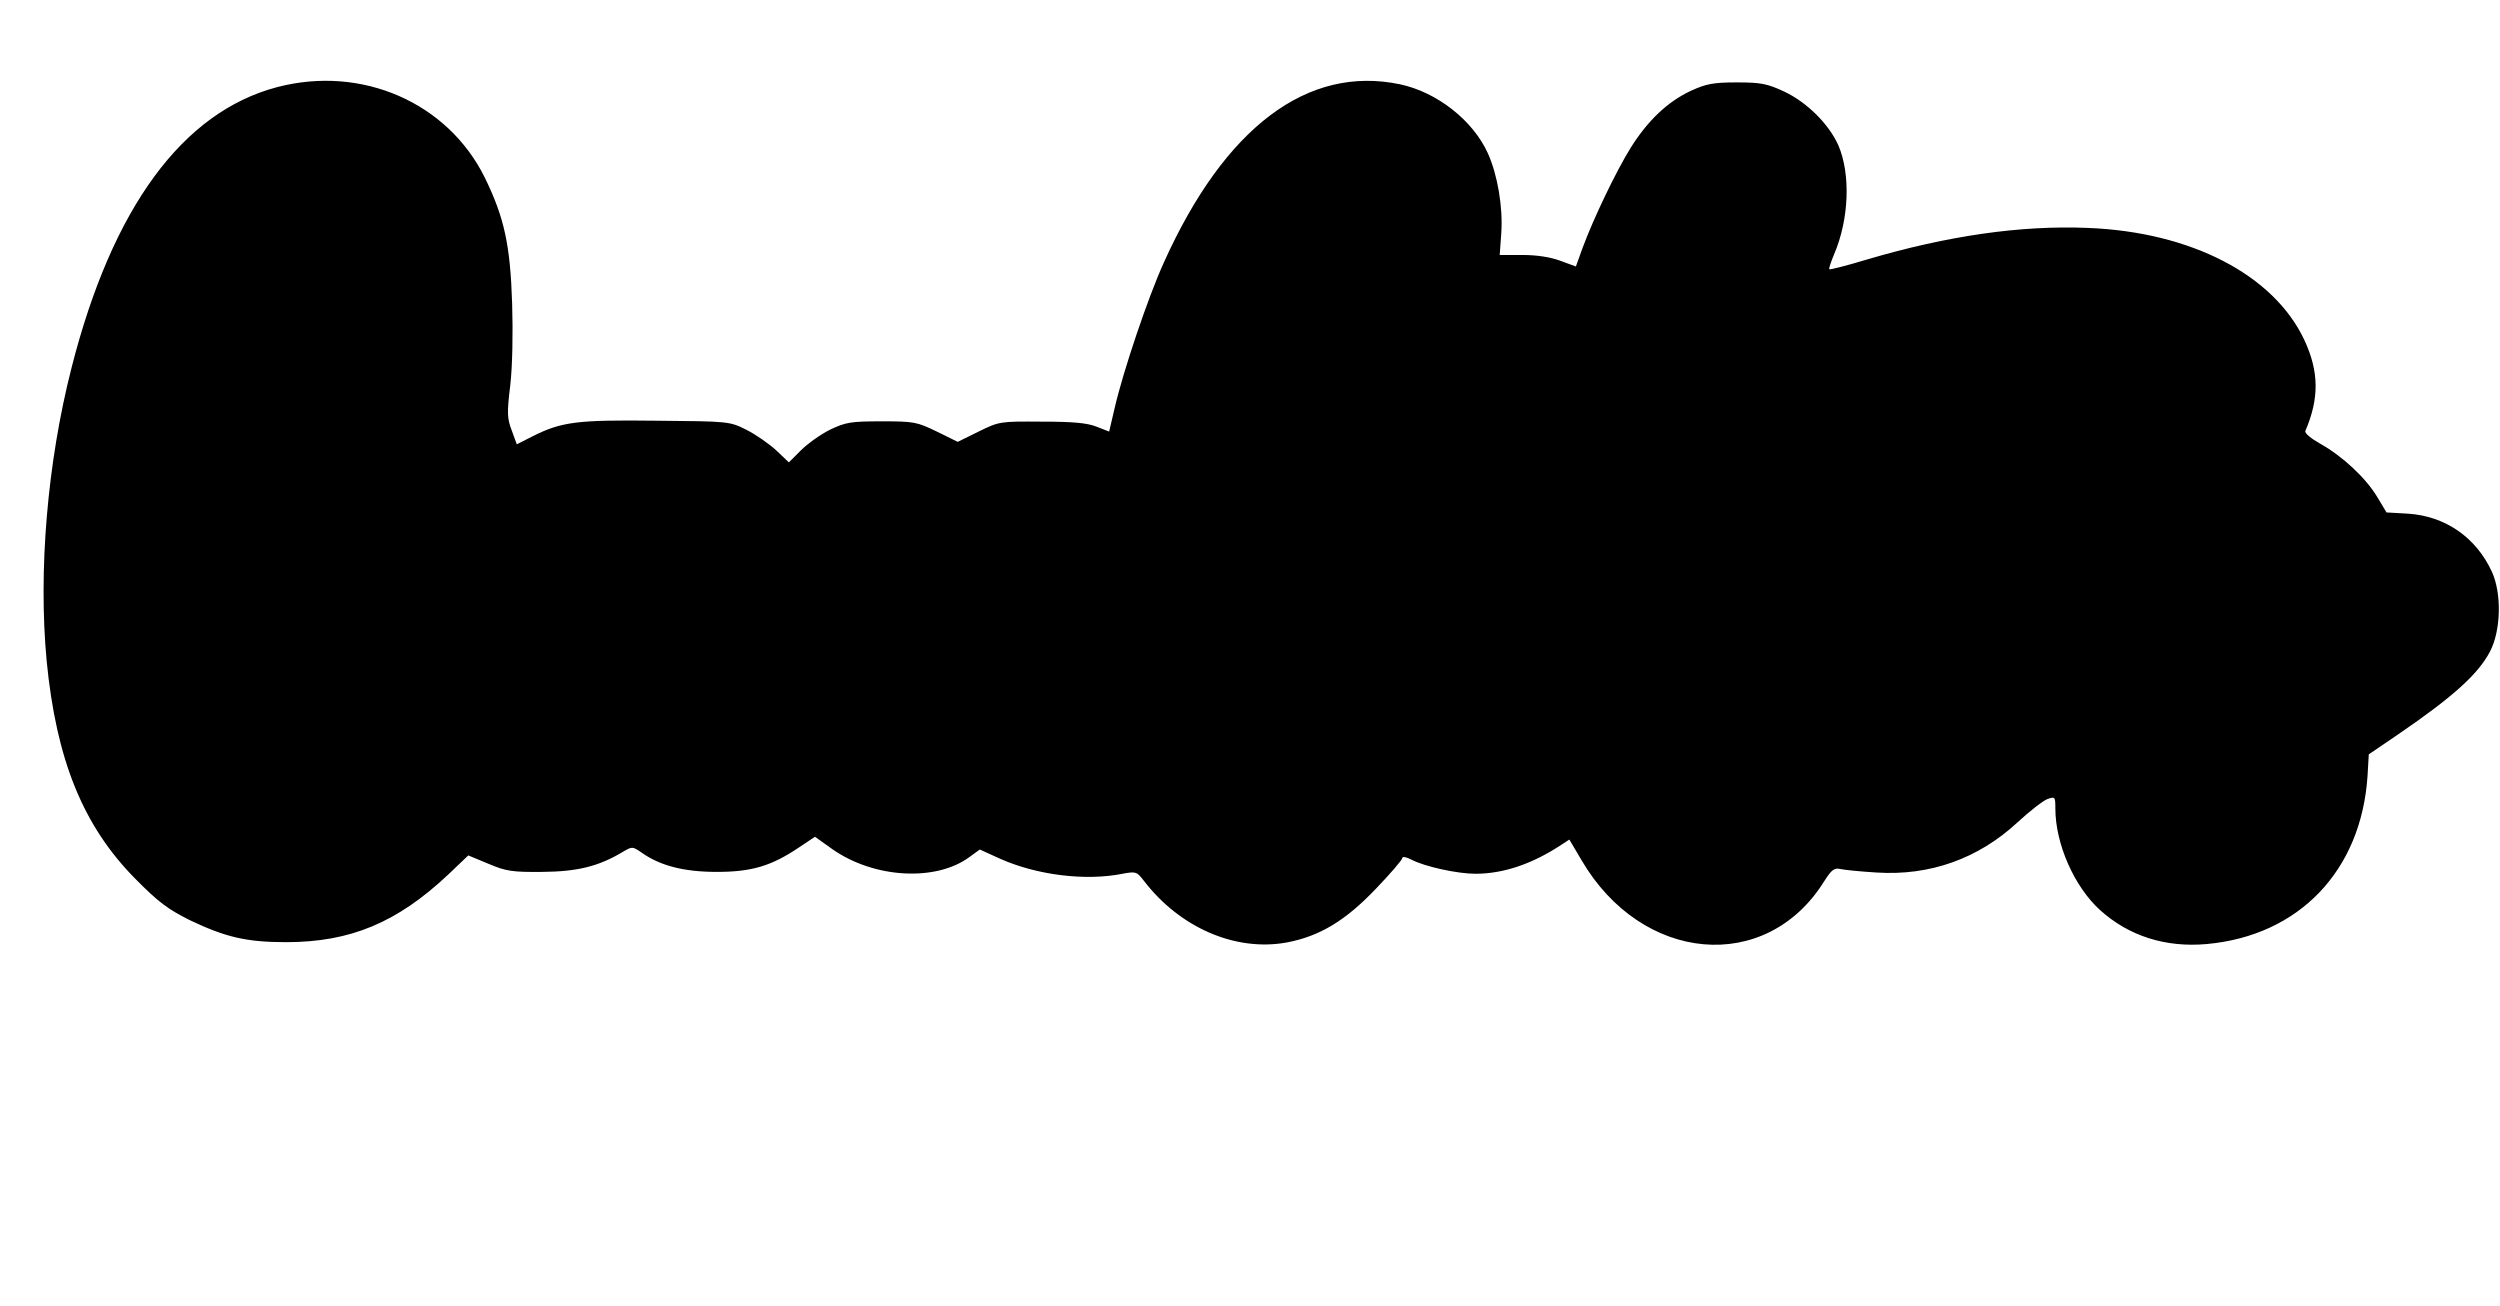 <?xml version="1.0" standalone="no"?>
<!DOCTYPE svg PUBLIC "-//W3C//DTD SVG 20010904//EN"
 "http://www.w3.org/TR/2001/REC-SVG-20010904/DTD/svg10.dtd">
<svg version="1.0" xmlns="http://www.w3.org/2000/svg"
 width="804pt" height="420pt" viewBox="0 0 804 420"
 preserveAspectRatio="xMidYMid meet">
<g transform="translate(0,420) scale(0.1,-0.1)"
fill="#000000" stroke="none">
<path d="M892 3920 c-305 -80 -531 -388 -662 -903 -78 -306 -107 -653 -80
-942 31 -319 117 -531 285 -701 74 -75 105 -98 175 -133 115 -55 183 -71 310
-71 207 0 357 63 521 217 l65 62 65 -27 c57 -24 76 -27 174 -26 113 1 181 18
259 65 29 17 30 17 58 -2 60 -43 137 -63 243 -63 113 0 176 19 265 79 l51 34
56 -40 c134 -94 333 -105 441 -25 l33 24 66 -30 c117 -52 273 -72 393 -48 43
8 46 7 69 -23 116 -151 295 -228 459 -198 106 20 189 70 287 173 47 49 85 93
85 99 0 5 13 3 30 -6 42 -22 147 -45 205 -45 89 0 182 31 276 93 l26 17 39
-66 c194 -332 594 -367 780 -69 25 39 33 45 54 40 14 -3 66 -8 115 -11 171
-11 327 44 454 162 38 35 80 68 95 74 25 9 26 8 26 -30 0 -114 61 -252 144
-327 92 -83 210 -121 343 -109 297 27 497 236 517 541 l4 69 94 64 c177 121
258 194 296 267 35 67 38 186 6 256 -51 111 -150 179 -269 187 l-70 4 -30 50
c-36 60 -110 130 -183 171 -29 16 -51 34 -48 41 45 105 44 191 -3 292 -98 210
-365 348 -696 361 -216 9 -451 -25 -709 -101 -66 -20 -121 -34 -123 -32 -2 2
5 23 15 47 49 114 54 259 14 352 -31 69 -102 139 -175 173 -54 25 -74 29 -152
29 -76 0 -99 -5 -147 -27 -75 -35 -138 -95 -193 -182 -49 -79 -120 -228 -155
-322 l-22 -61 -49 18 c-32 12 -75 19 -123 19 l-73 0 5 69 c6 85 -12 189 -43
258 -48 106 -164 197 -283 222 -297 62 -563 -138 -759 -573 -51 -112 -131
-350 -158 -467 l-18 -77 -41 16 c-30 12 -77 16 -176 16 -133 1 -136 1 -203
-32 l-67 -33 -67 33 c-64 31 -73 33 -178 33 -100 0 -115 -3 -166 -27 -30 -15
-72 -45 -94 -67 l-38 -38 -41 39 c-23 21 -66 51 -96 66 -54 27 -57 27 -290 29
-254 3 -304 -3 -399 -51 l-49 -25 -16 44 c-15 39 -16 56 -5 146 7 61 9 167 6
263 -6 188 -25 276 -88 405 -119 241 -395 362 -667 291z"/>
</g>
</svg>
